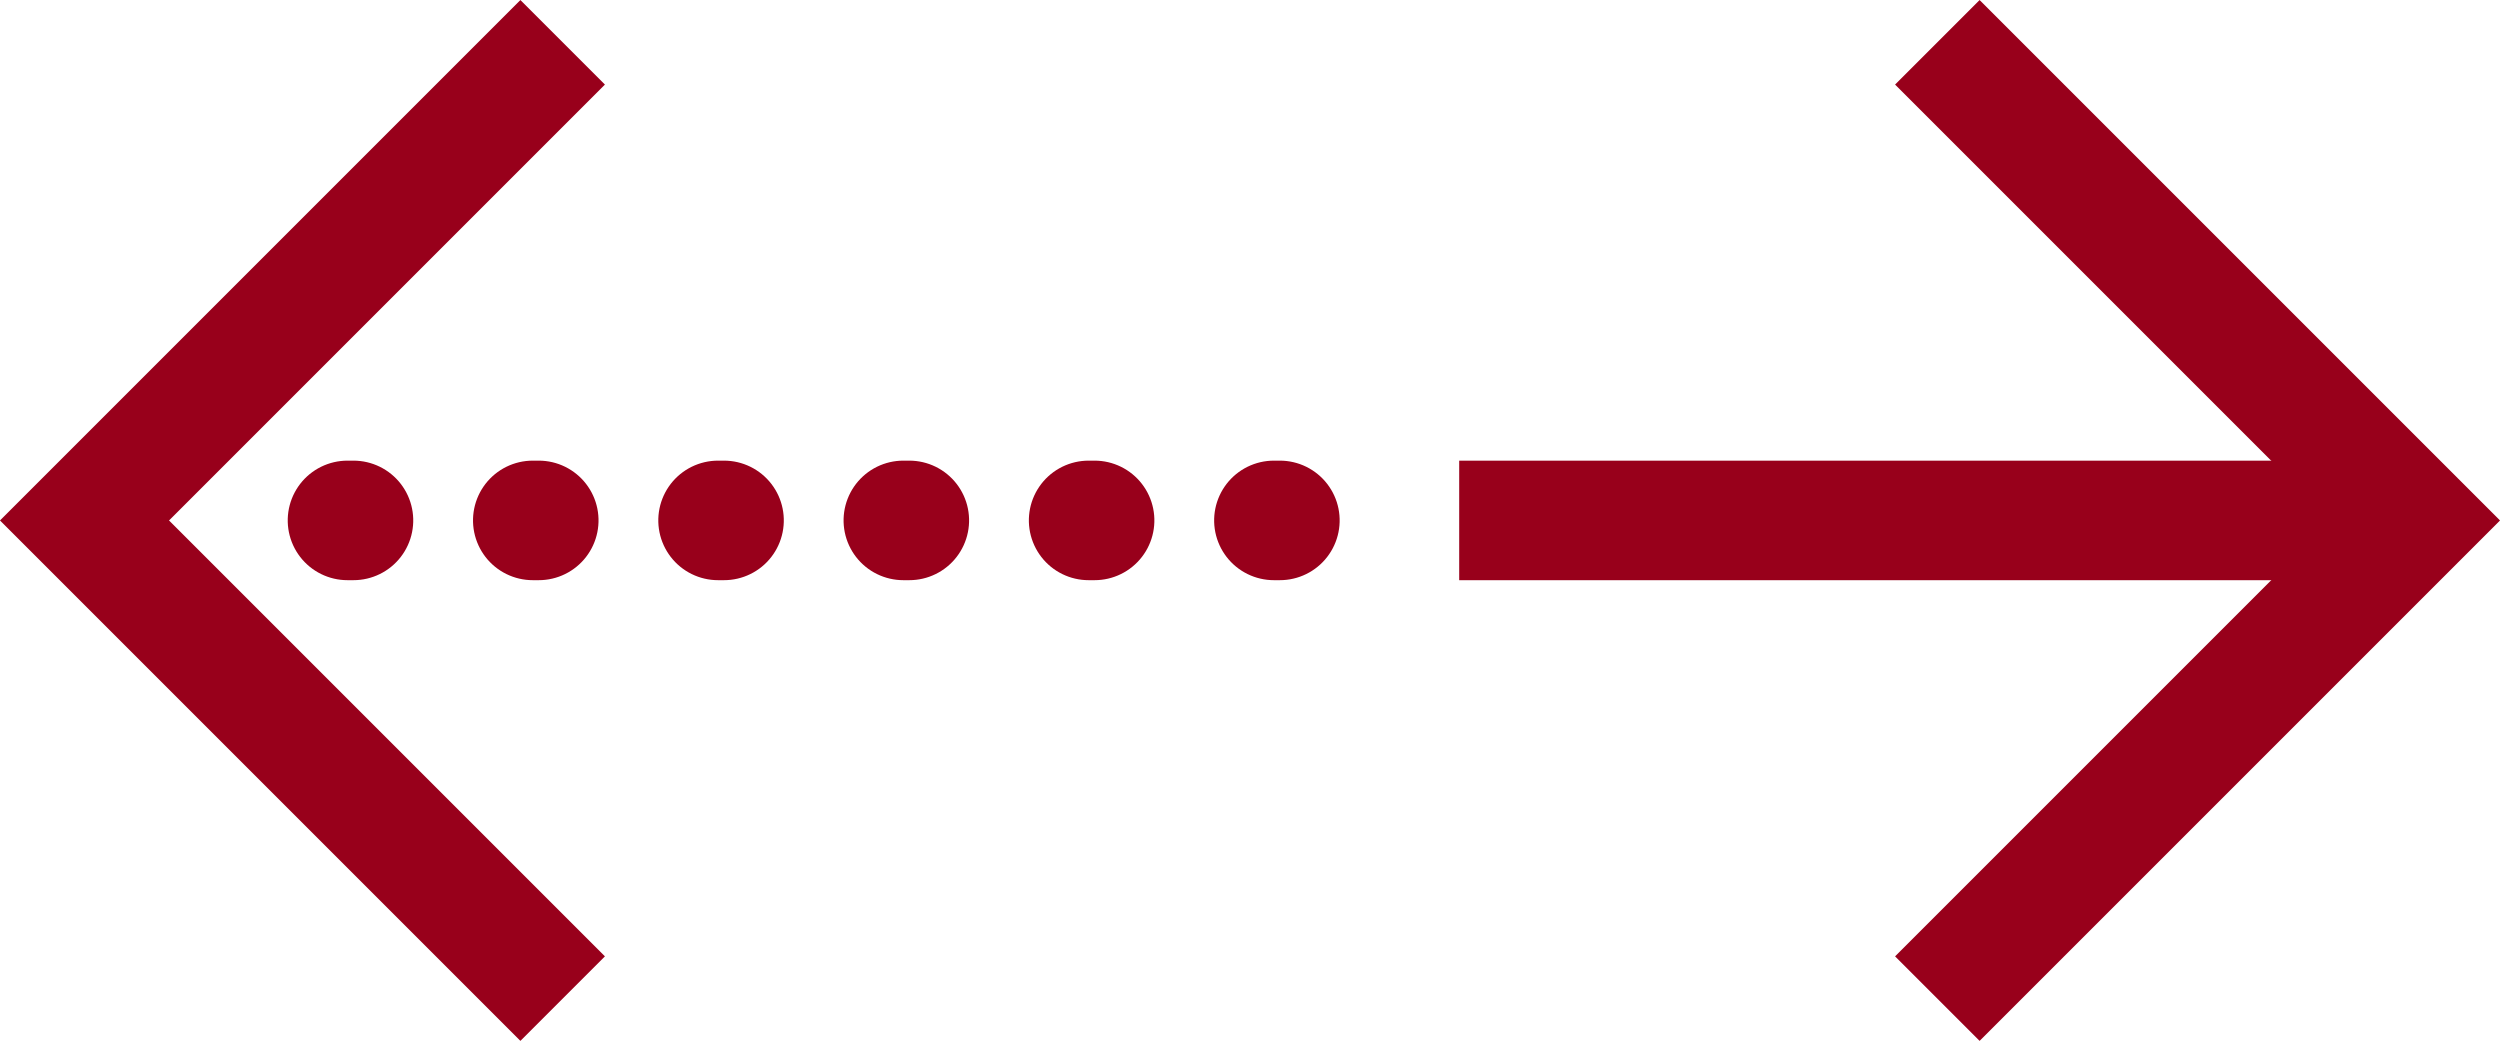 <svg xmlns="http://www.w3.org/2000/svg" width="41.828" height="17.414" viewBox="0 0 41.828 17.414">
  <g id="_" data-name="&lt;–––&gt;" transform="translate(-1095.258 -1400.092)">
    <path id="_2" data-name="&gt;" d="M1124.672,1400.8l8,8-8,8" transform="translate(3)" fill="none" stroke="#98001b" stroke-width="2"/>
    <path id="_3" data-name="–––" d="M1080,999v16" transform="translate(2134.672 328.799) rotate(90)" fill="none" stroke="#98001b" stroke-width="2"/>
    <path id="_..." data-name="..." d="M1080,999v16" transform="translate(2115.672 328.799) rotate(90)" fill="none" stroke="#98001b" stroke-linecap="round" stroke-width="2" stroke-dasharray="0.1 3"/>
    <path id="_4" data-name="&lt;" d="M1132.672,1400.8l-8,8,8,8" transform="translate(-28)" fill="none" stroke="#98001b" stroke-width="2"/>
  </g>
</svg>
